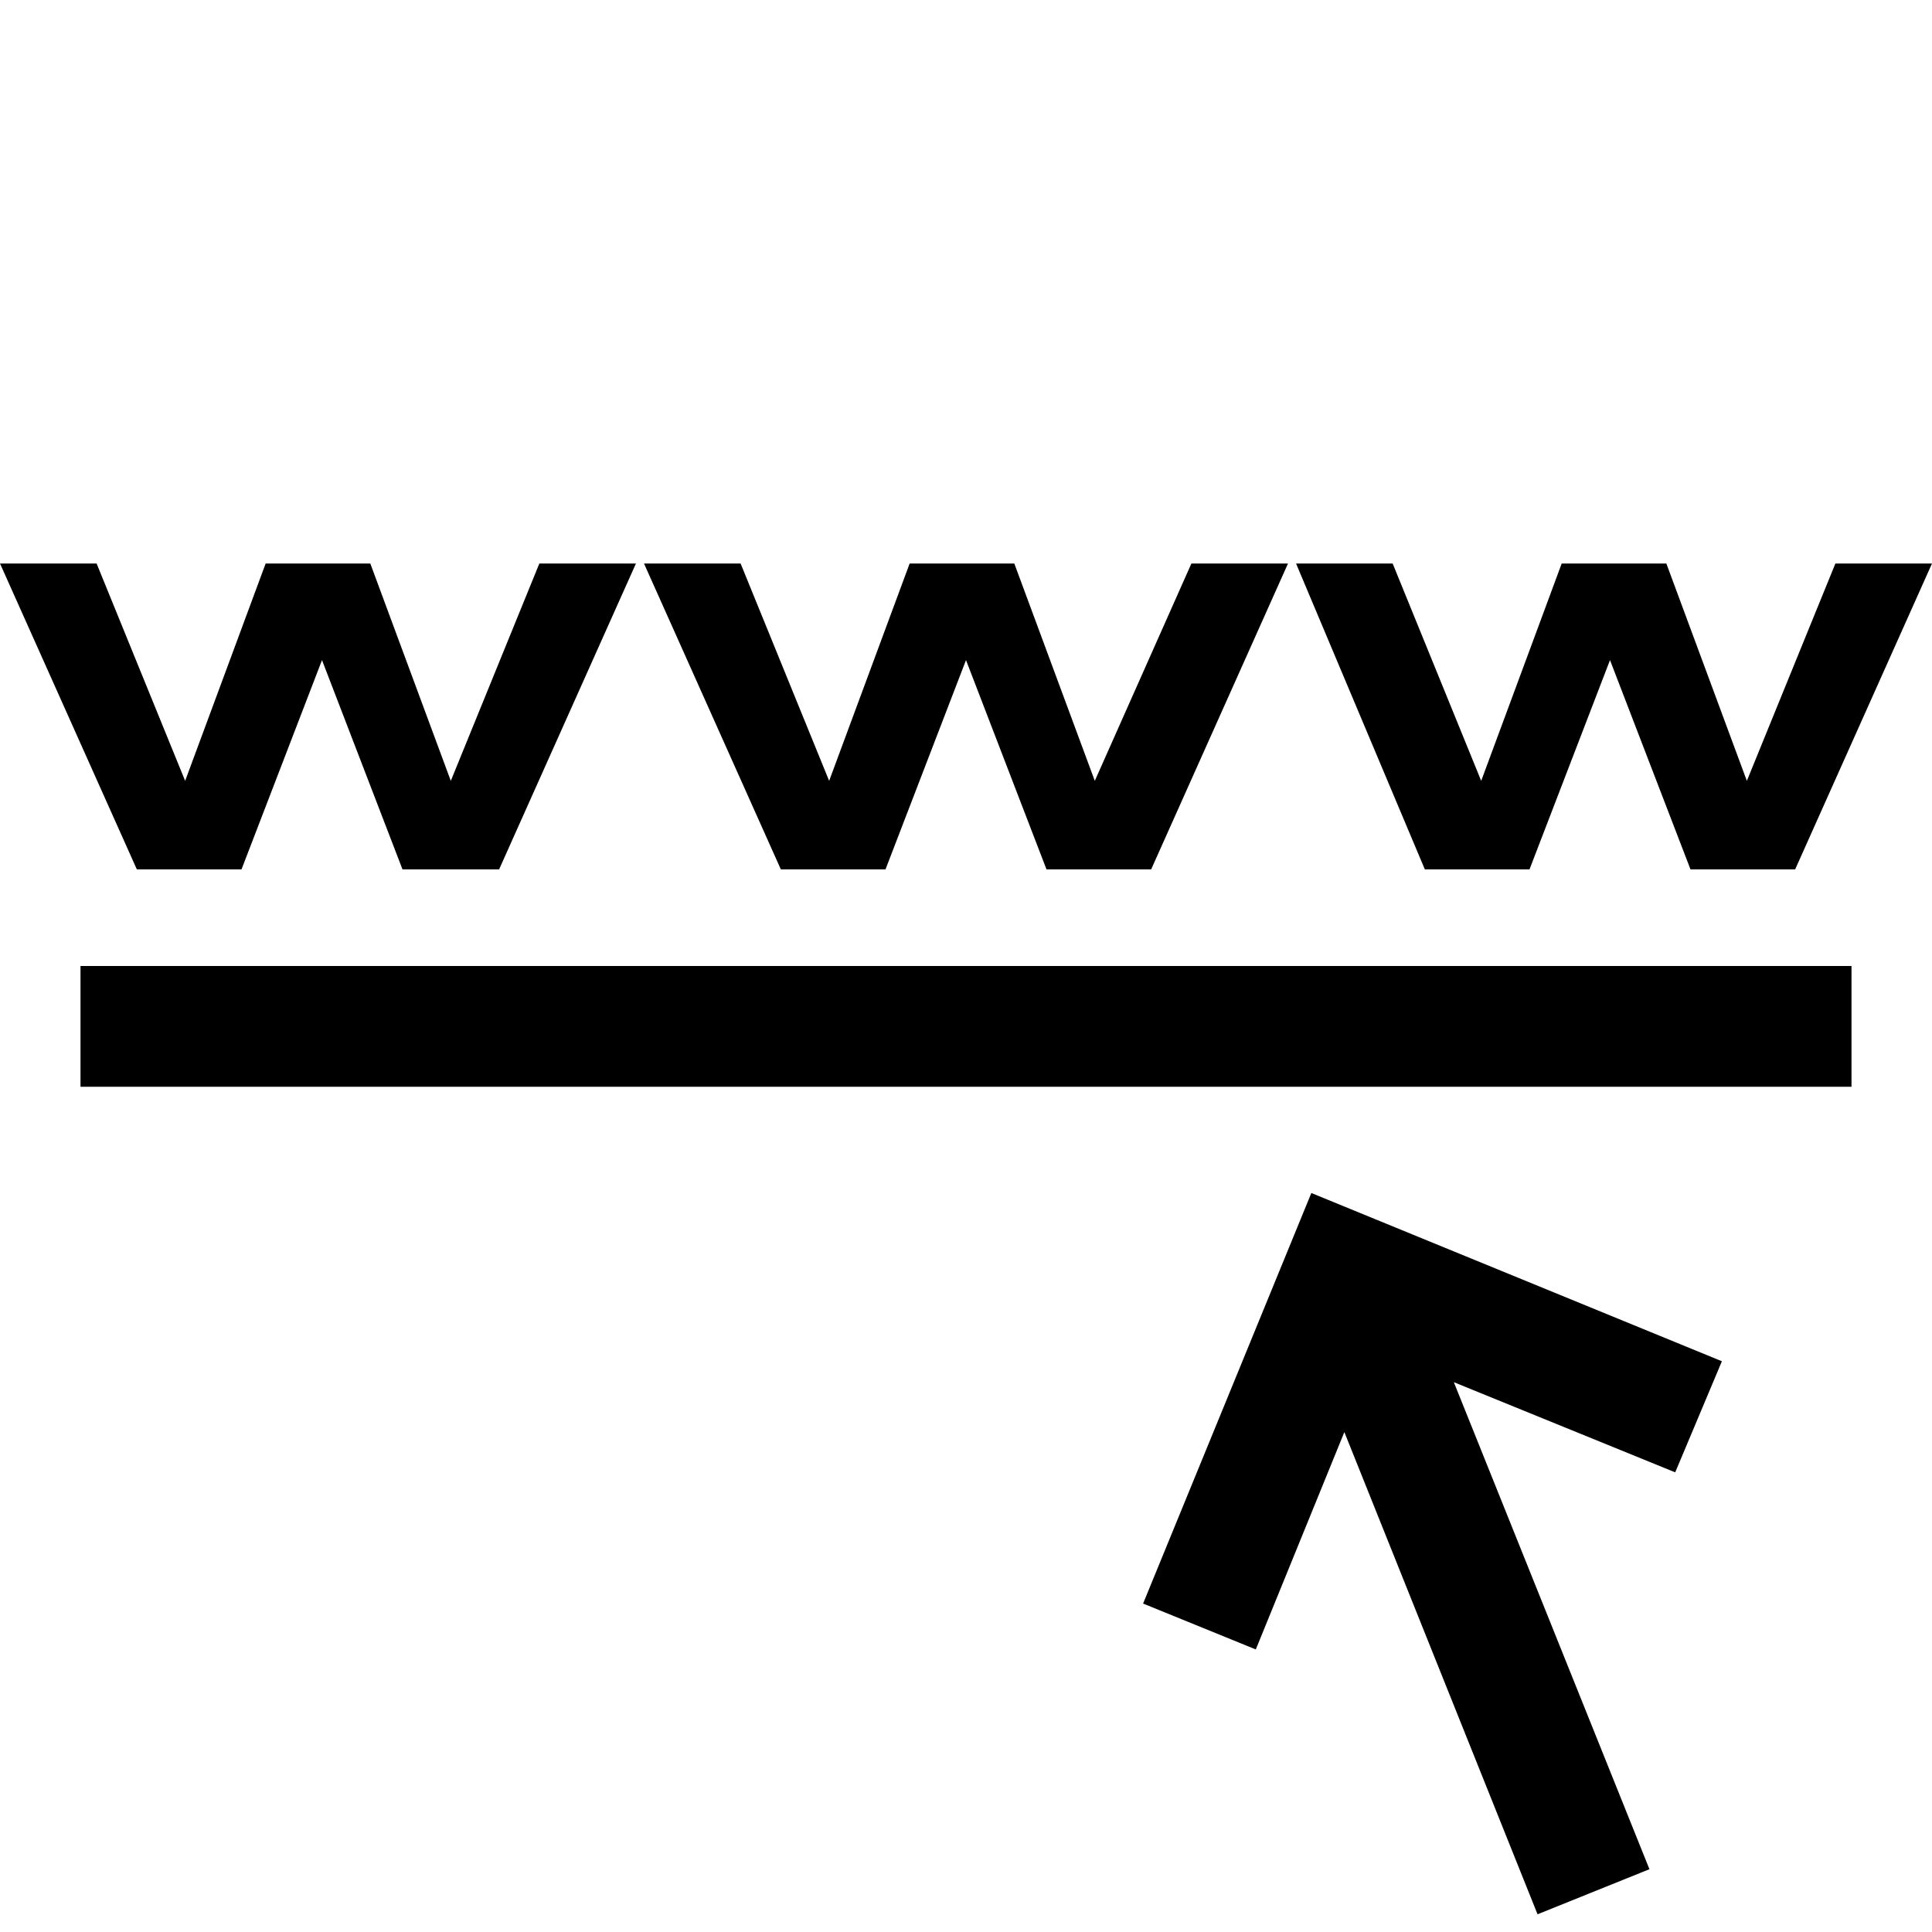 <svg width="24" height="24" fill="none" xmlns="http://www.w3.org/2000/svg"><path fill="currentColor" d="M16.1 7h1.2l1.1 2.7 1-2.7h1.3l1 2.7L22.8 7H24l-1.7 3.8H21l-1-2.6-1 2.6h-1.3L16.1 7ZM8 7h1.2l1.1 2.7 1-2.7h1.3l1 2.7L14.8 7H16l-1.7 3.8H13l-1-2.6-1 2.6H9.7L8 7ZM0 7h1.2l1.1 2.7 1-2.7h1.3l1 2.7L6.7 7h1.2l-1.7 3.8H5L4 8.2l-1 2.6H1.7L0 7Zm1 5h22v1.5H1V12Zm15.29 2.82 5.1 2.09-.58 1.38-2.75-1.12 2.43 6.05-1.39.56-2.4-5.99-1.1 2.7-1.4-.57 2.09-5.1Z"/></svg>